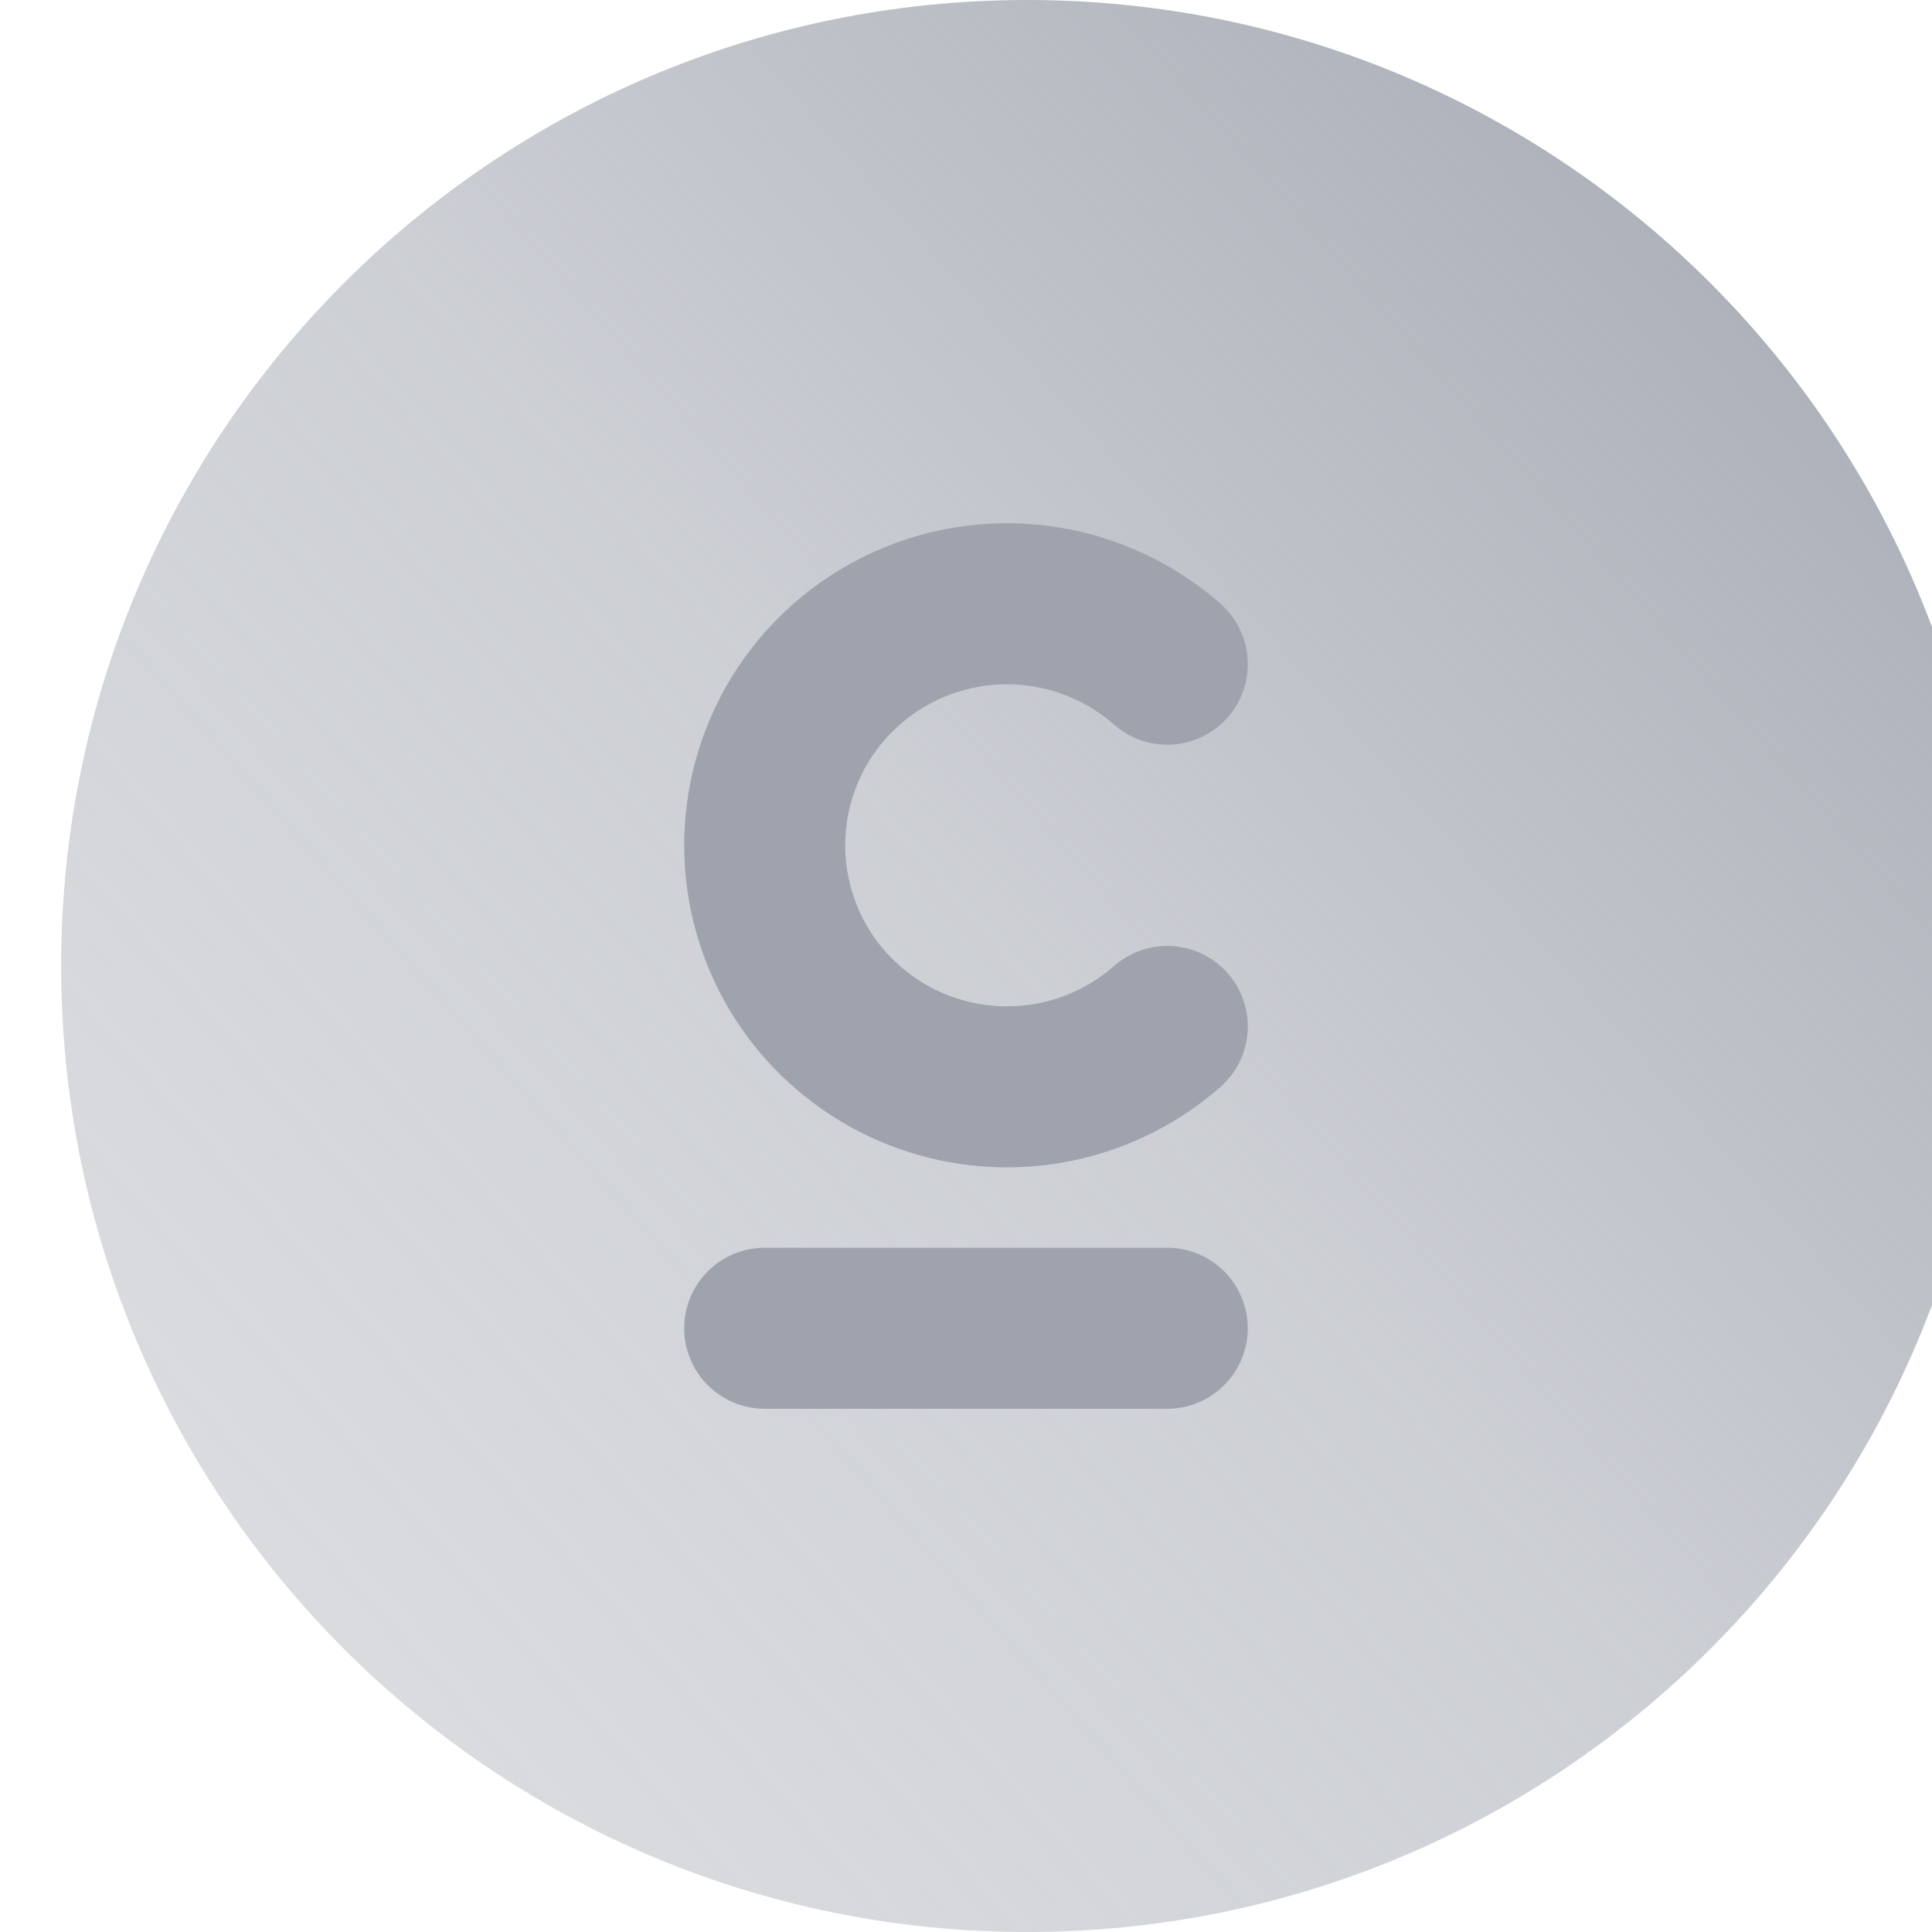 <svg width="32" height="32" viewBox="0 0 32 32" fill="none" xmlns="http://www.w3.org/2000/svg">
<g filter="url(#filter0_bi_10_1503)">
<path d="M32 16C32 24.837 24.837 32 16 32C7.163 32 0 24.837 0 16C0 7.163 7.163 0 16 0C24.837 0 32 7.163 32 16Z" fill="url(#paint0_linear_10_1503)"/>
</g>
<path d="M19.334 11.001C18.557 10.318 17.546 9.961 16.512 10.004C15.479 10.046 14.501 10.486 13.783 11.231C13.066 11.975 12.666 12.968 12.666 14.001C12.666 15.034 13.066 16.026 13.783 16.77C14.501 17.515 15.479 17.955 16.512 17.998C17.546 18.041 18.557 17.684 19.334 17.001M12.666 22H19.333" stroke="#9EA3AD" stroke-width="2.667" stroke-linecap="round"/>
<defs>
<filter id="filter0_bi_10_1503" x="-11.652" y="-11.652" width="55.303" height="55.303" filterUnits="userSpaceOnUse" color-interpolation-filters="sRGB">
<feFlood flood-opacity="0" result="BackgroundImageFix"/>
<feGaussianBlur in="BackgroundImageFix" stdDeviation="5.826"/>
<feComposite in2="SourceAlpha" operator="in" result="effect1_backgroundBlur_10_1503"/>
<feBlend mode="normal" in="SourceGraphic" in2="effect1_backgroundBlur_10_1503" result="shape"/>
<feColorMatrix in="SourceAlpha" type="matrix" values="0 0 0 0 0 0 0 0 0 0 0 0 0 0 0 0 0 0 127 0" result="hardAlpha"/>
<feOffset dx="1.013"/>
<feGaussianBlur stdDeviation="1.013"/>
<feComposite in2="hardAlpha" operator="arithmetic" k2="-1" k3="1"/>
<feColorMatrix type="matrix" values="0 0 0 0 1 0 0 0 0 1 0 0 0 0 1 0 0 0 0.3 0"/>
<feBlend mode="normal" in2="shape" result="effect2_innerShadow_10_1503"/>
</filter>
<linearGradient id="paint0_linear_10_1503" x1="34.667" y1="0.737" x2="-5.27" y2="35.96" gradientUnits="userSpaceOnUse">
<stop stop-color="#9EA3AD"/>
<stop offset="0.452" stop-color="#9EA3AD" stop-opacity="0.52"/>
<stop offset="1" stop-color="#9EA3AD" stop-opacity="0.28"/>
</linearGradient>
</defs>
</svg>
